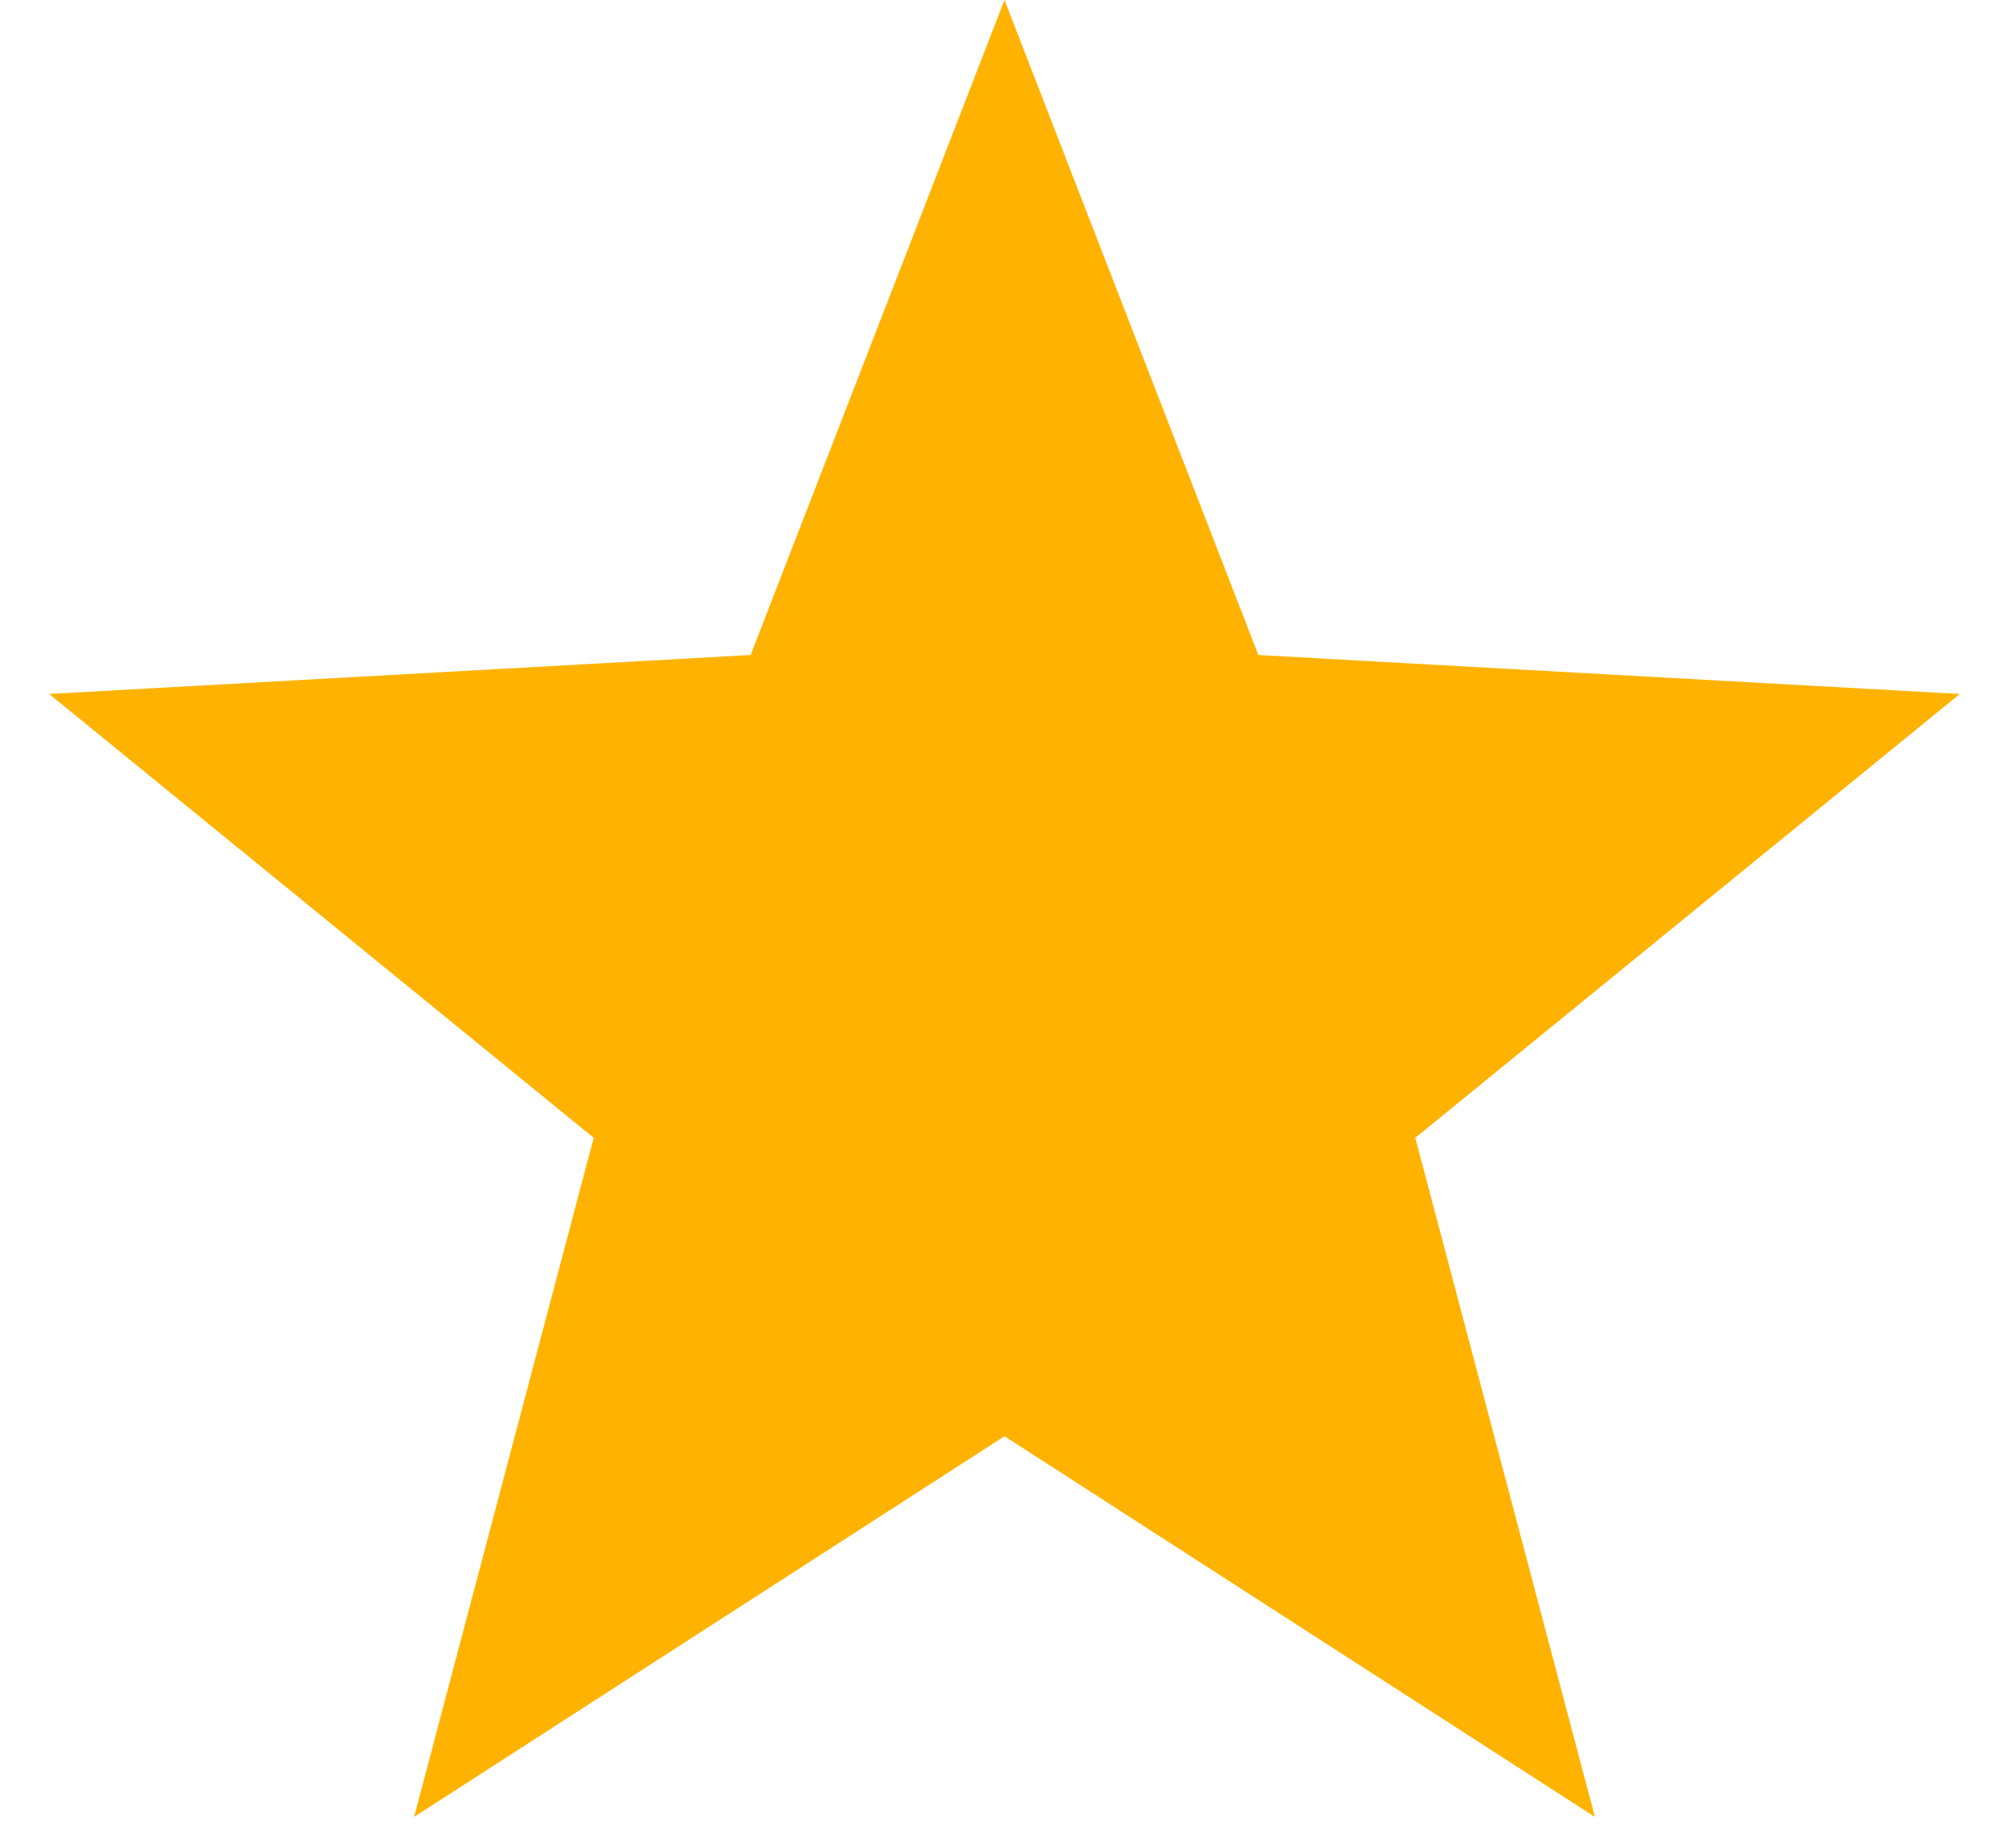 <svg width="25" height="23" viewBox="0 0 25 23" fill="none" xmlns="http://www.w3.org/2000/svg">
<path d="M12.5 0L15.659 8.152L24.388 8.637L17.612 14.161L19.847 22.613L12.5 17.875L5.153 22.613L7.388 14.161L0.612 8.637L9.341 8.152L12.5 0Z" fill="#FFB300"/>
</svg>
